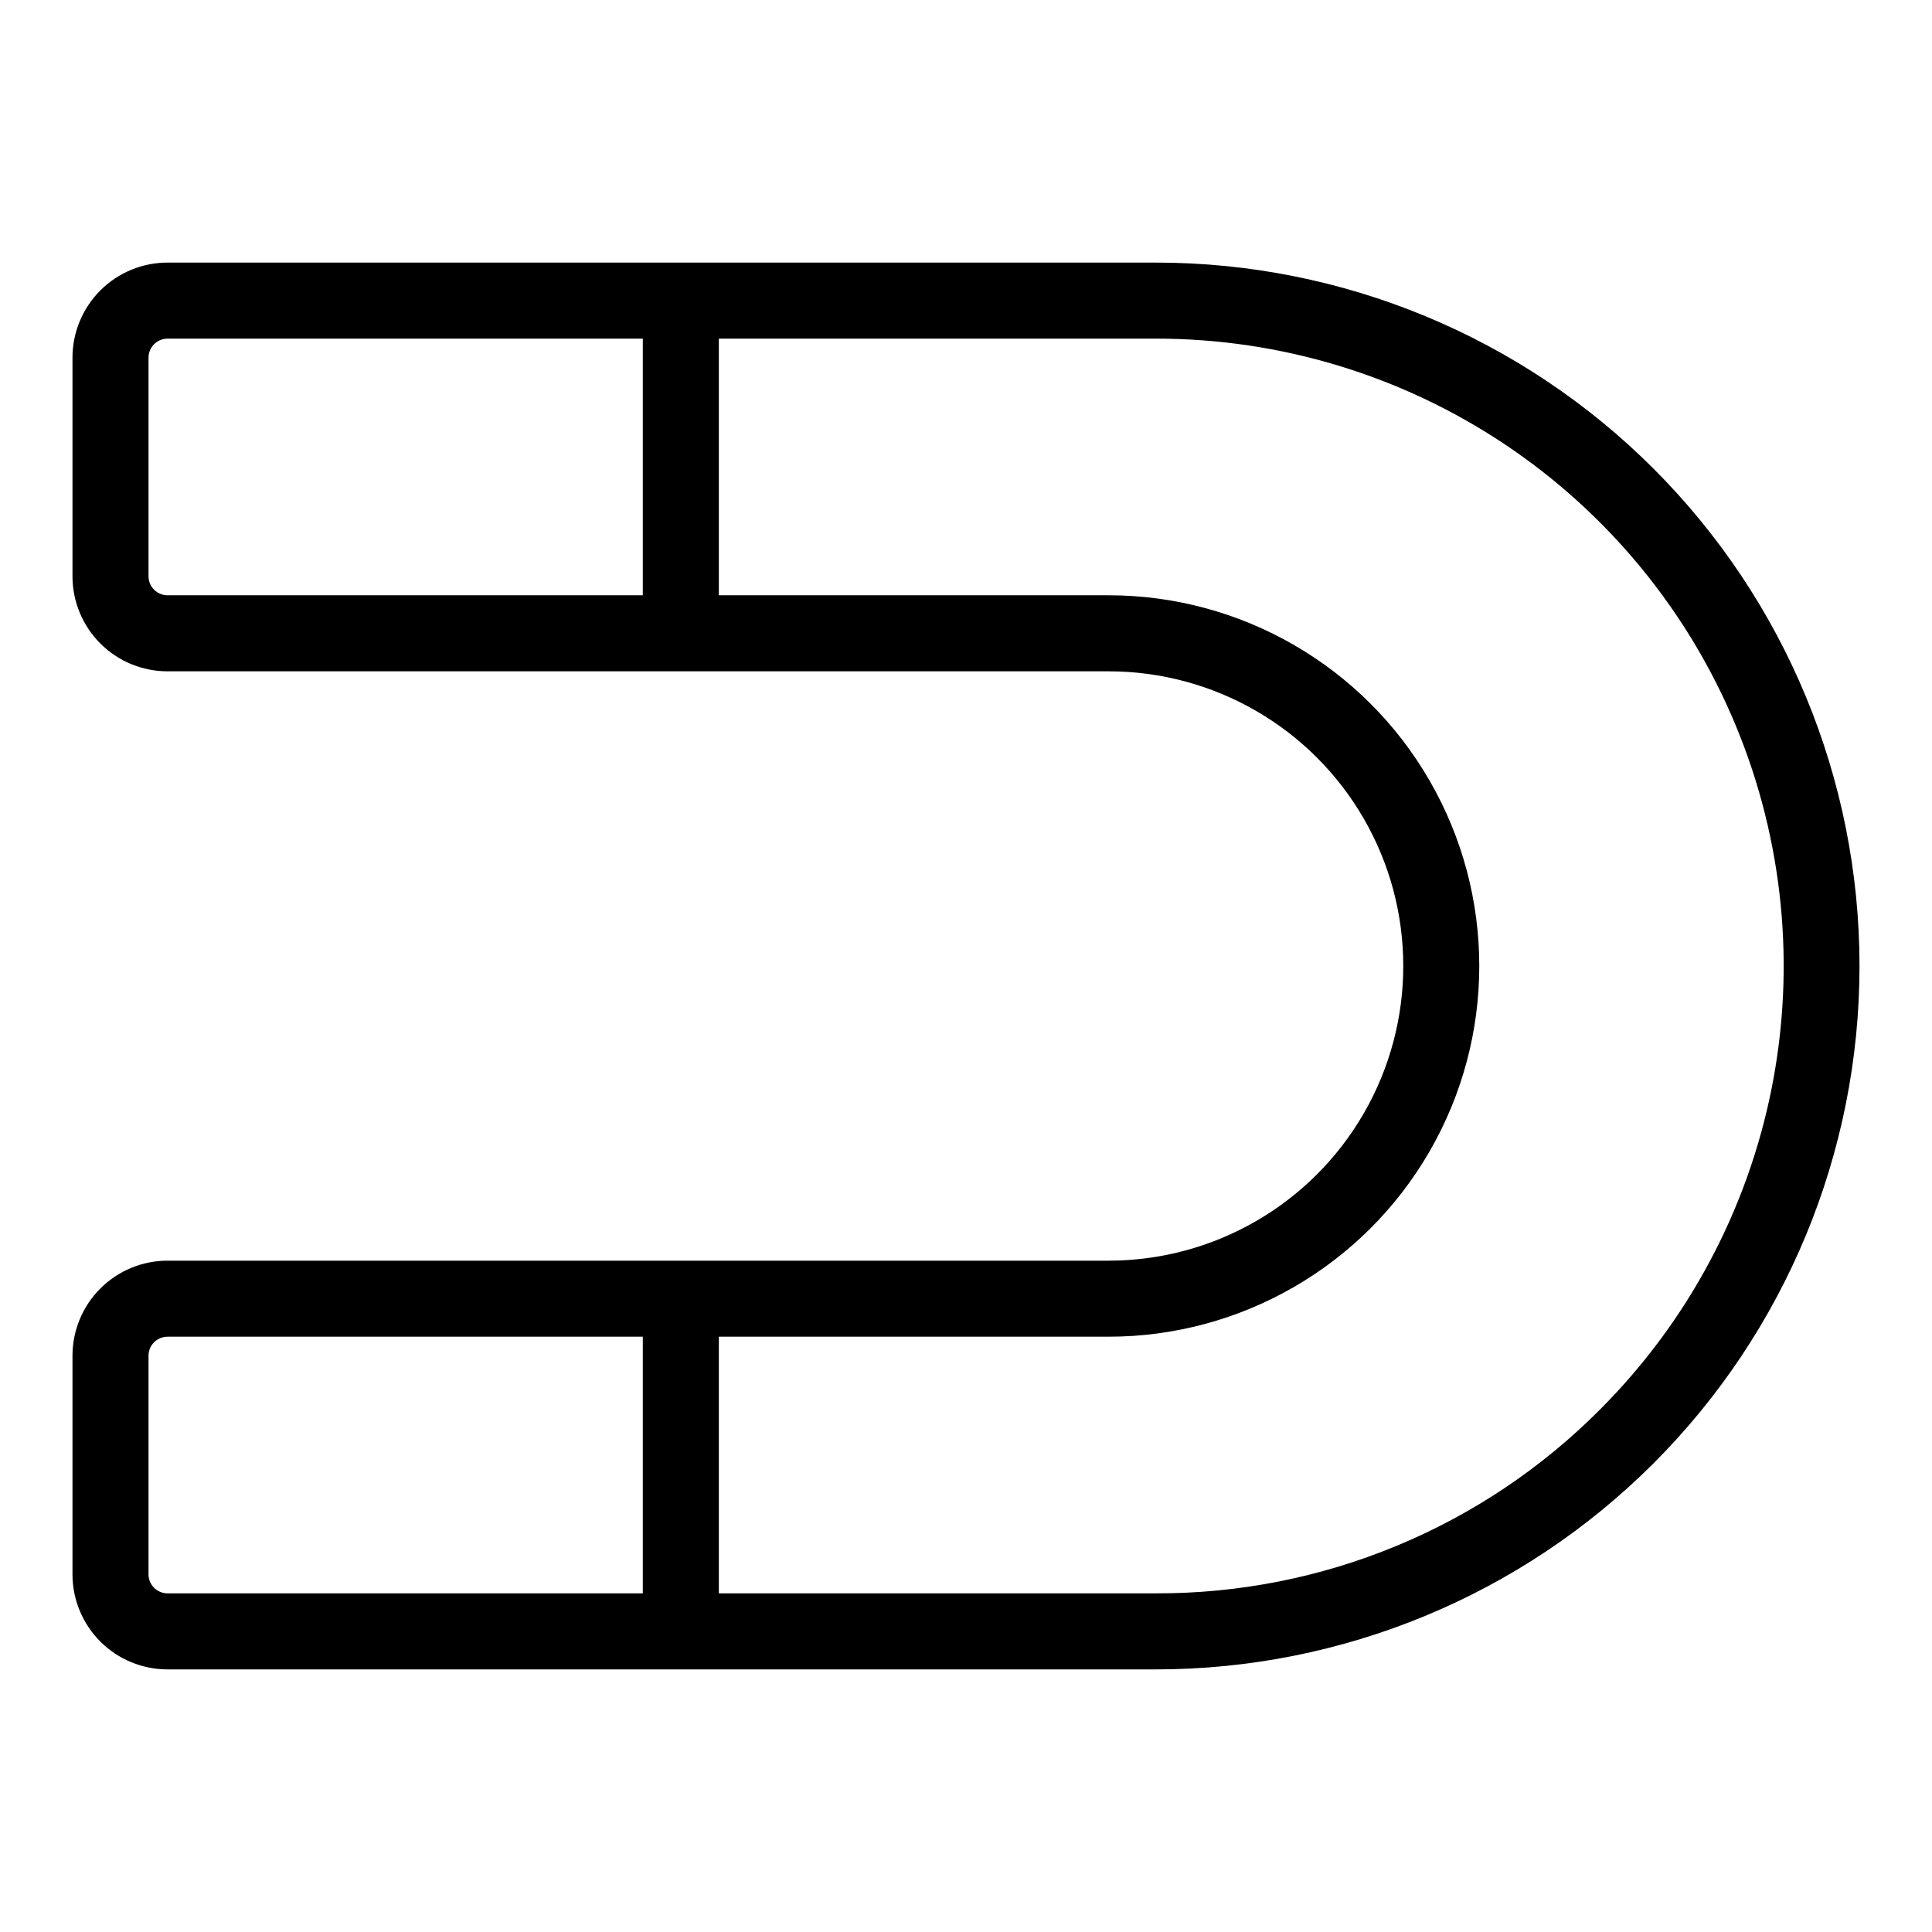 <?xml version="1.0" encoding="UTF-8"?>
<!-- Uploaded to: SVG Repo, www.svgrepo.com, Generator: SVG Repo Mixer Tools -->
<svg fill="#000000" width="800px" height="800px" version="1.1" viewBox="144 144 512 512" xmlns="http://www.w3.org/2000/svg">
 <path d="m450.38 213.59h-261.98c-6.68 0-13.09 2.652-17.812 7.379-4.723 4.723-7.379 11.129-7.379 17.812v57.938c0 6.68 2.656 13.086 7.379 17.812 4.723 4.723 11.133 7.375 17.812 7.375h249.39c27.898 0 53.68 14.887 67.629 39.047 13.949 24.16 13.949 53.93 0 78.09-13.949 24.16-39.73 39.047-67.629 39.047h-249.39c-6.68 0-13.09 2.652-17.812 7.379-4.723 4.723-7.379 11.129-7.379 17.812v57.938c0 6.68 2.656 13.086 7.379 17.812 4.723 4.723 11.133 7.375 17.812 7.375h261.98c49.438 0 96.852-19.637 131.81-54.598 34.957-34.957 54.598-82.371 54.598-131.81 0-49.441-19.641-96.855-54.598-131.81-34.961-34.961-82.375-54.598-131.81-54.598zm-267.02 83.129v-57.938c0-2.785 2.258-5.039 5.039-5.039h125.95v68.012h-125.95c-2.781 0-5.039-2.254-5.039-5.035zm0 264.5v-57.938c0-2.785 2.258-5.039 5.039-5.039h125.95v68.012h-125.95c-2.781 0-5.039-2.254-5.039-5.035zm384.61-43.629v-0.004c-15.414 15.48-33.738 27.754-53.922 36.105-20.184 8.355-41.824 12.625-63.668 12.562h-115.88v-68.012h103.28c35.098 0 67.531-18.727 85.078-49.121 17.551-30.398 17.551-67.848 0-98.242-17.547-30.398-49.98-49.125-85.078-49.125h-103.28v-68.012h115.88c32.891-0.012 65.047 9.734 92.398 28 27.348 18.27 48.668 44.238 61.254 74.625 12.59 30.387 15.883 63.824 9.465 96.082-6.422 32.258-22.266 61.887-45.527 85.137z"/>
</svg>